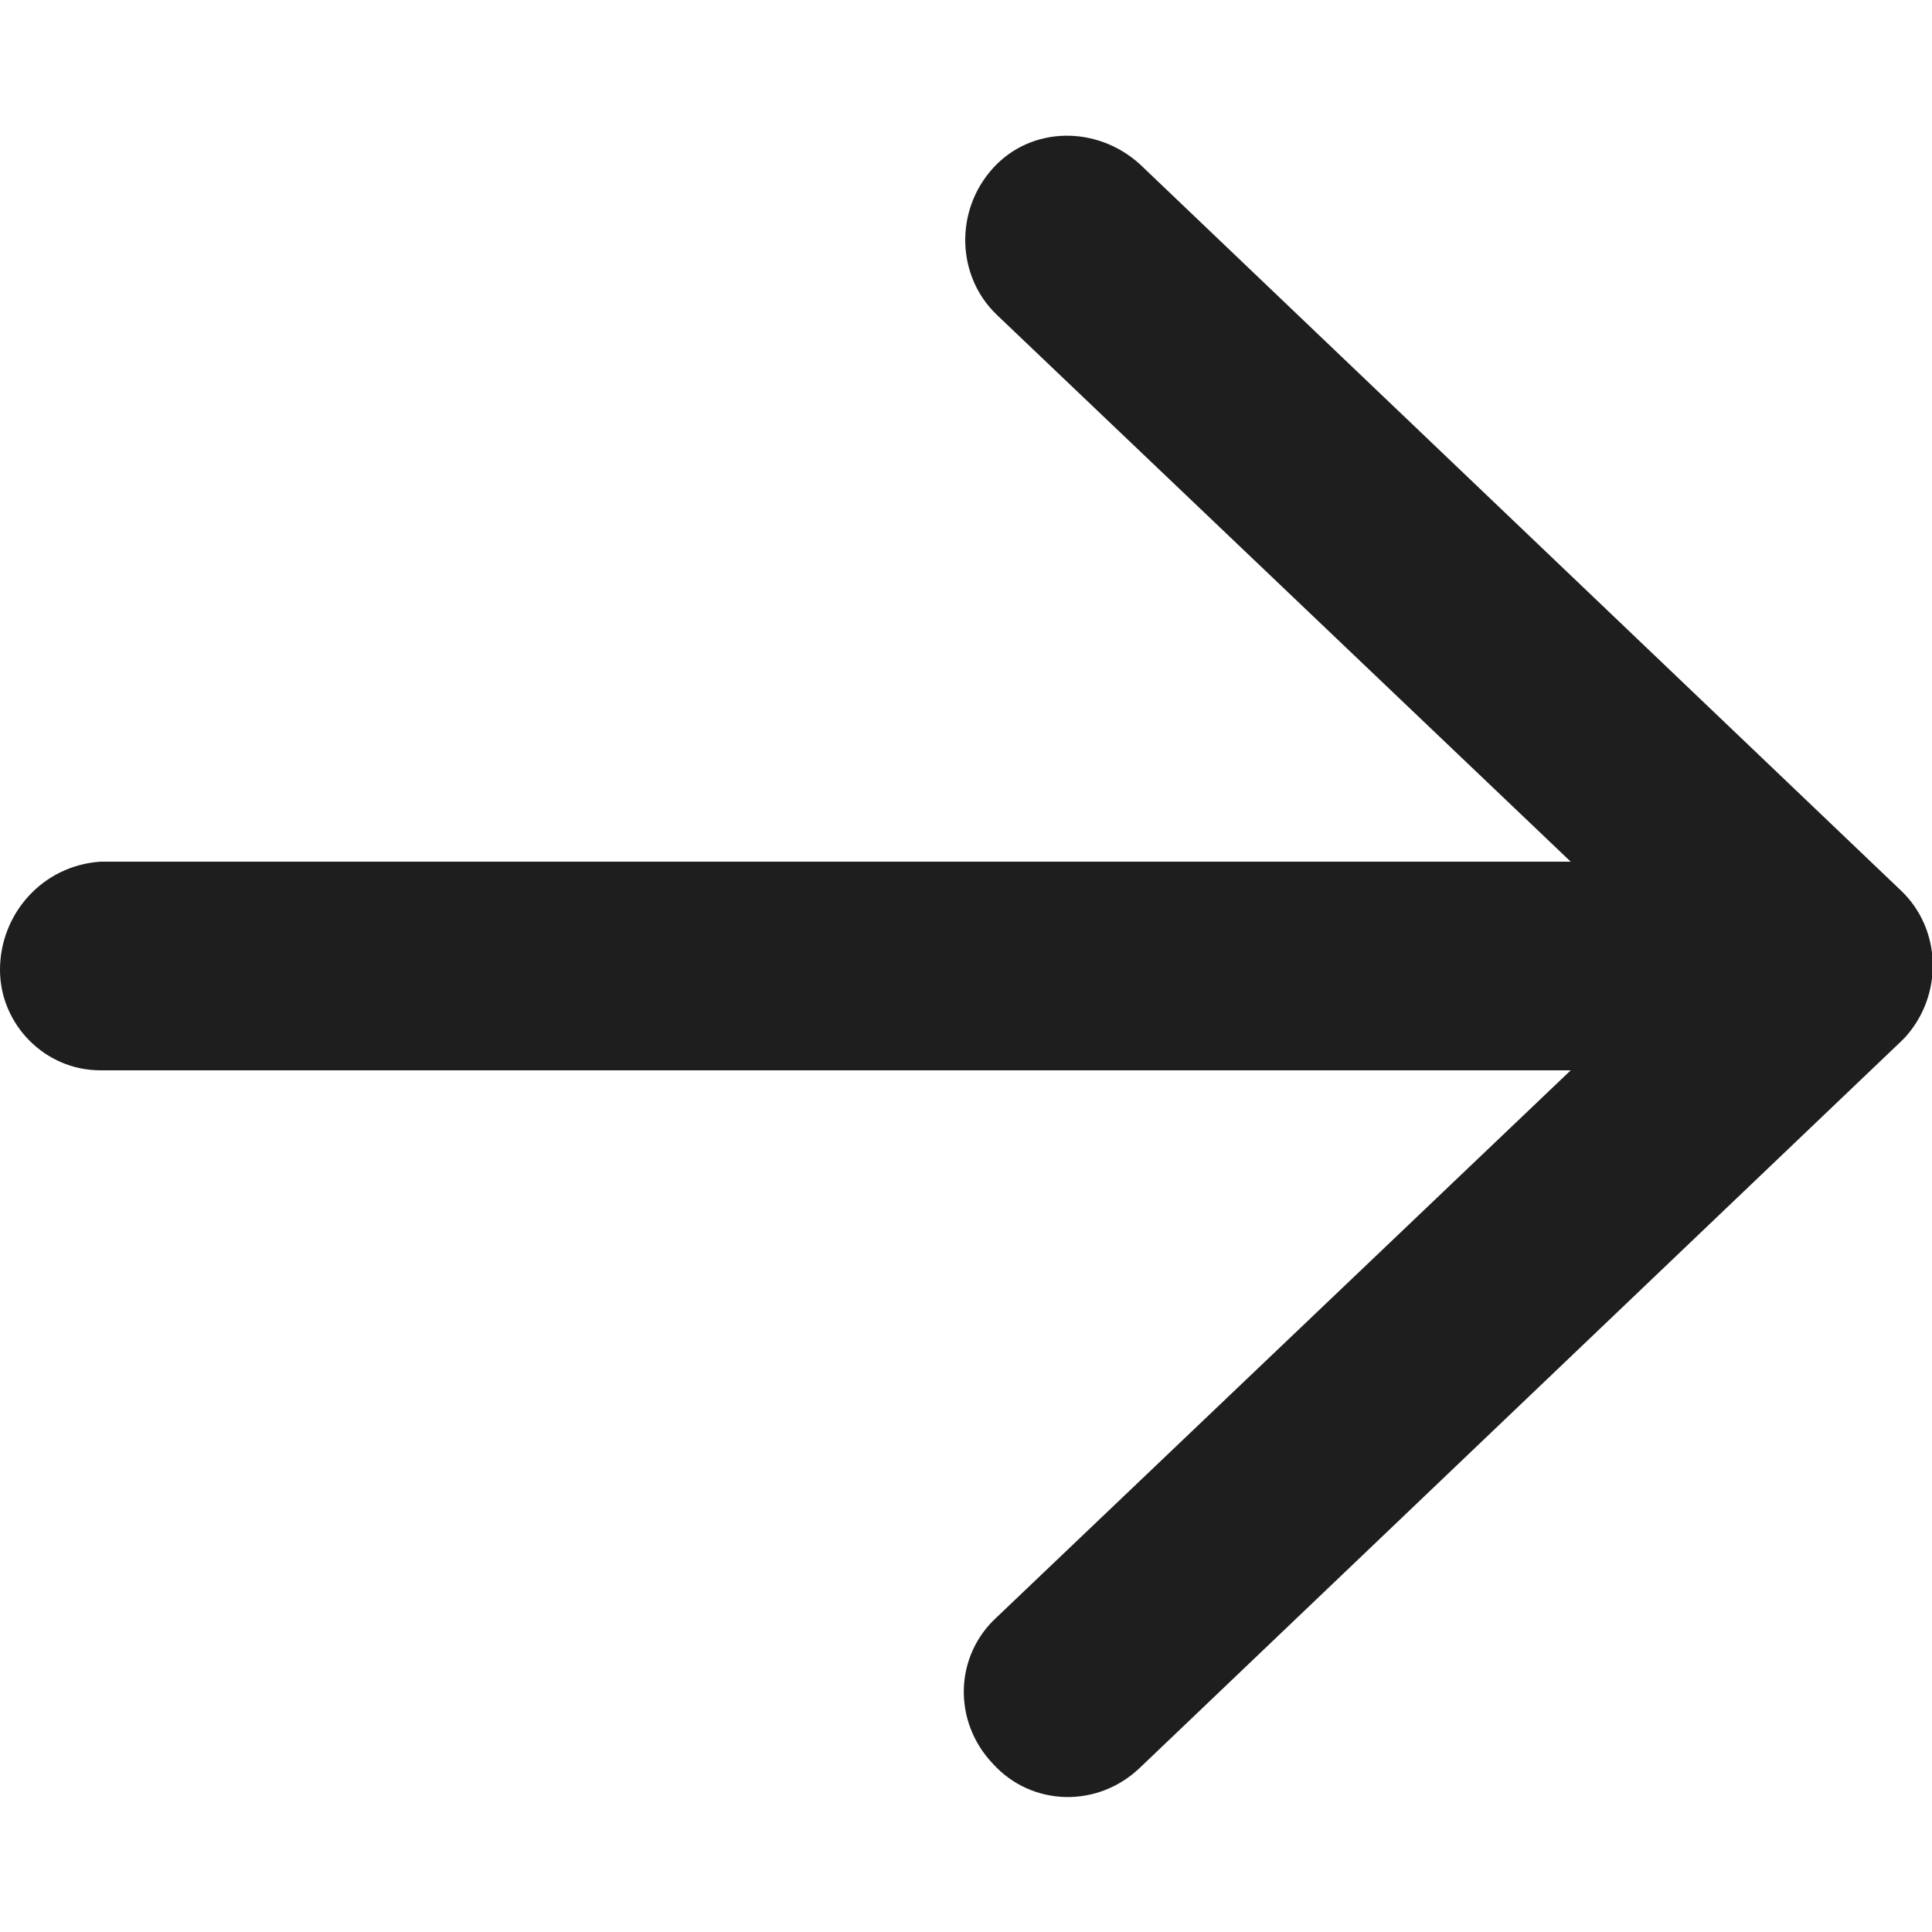 <svg width="24" height="24" viewBox="0 0 24 24" fill="none" xmlns="http://www.w3.org/2000/svg">
<g id="ikony" clip-path="url(#clip0_2259_1022)">
<path id="arrow_right" d="M14.16 2.04L23.616 11.064C24.12 11.544 24.144 12.36 23.664 12.888L23.616 12.936L14.16 21.96C13.632 22.464 12.816 22.44 12.336 21.912C11.832 21.384 11.856 20.568 12.384 20.088L19.512 13.296H1.248C0.552 13.296 0 12.72 0 12.048C0 11.352 0.528 10.752 1.248 10.704H19.512L12.384 3.912C11.88 3.432 11.856 2.616 12.336 2.088C12.816 1.56 13.632 1.56 14.16 2.04Z" fill="#1E1E1E"/>
</g>
<defs>
<clipPath id="clip0_2259_1022">
<rect width="24" height="24" fill="white"/>
</clipPath>
</defs>
</svg>
